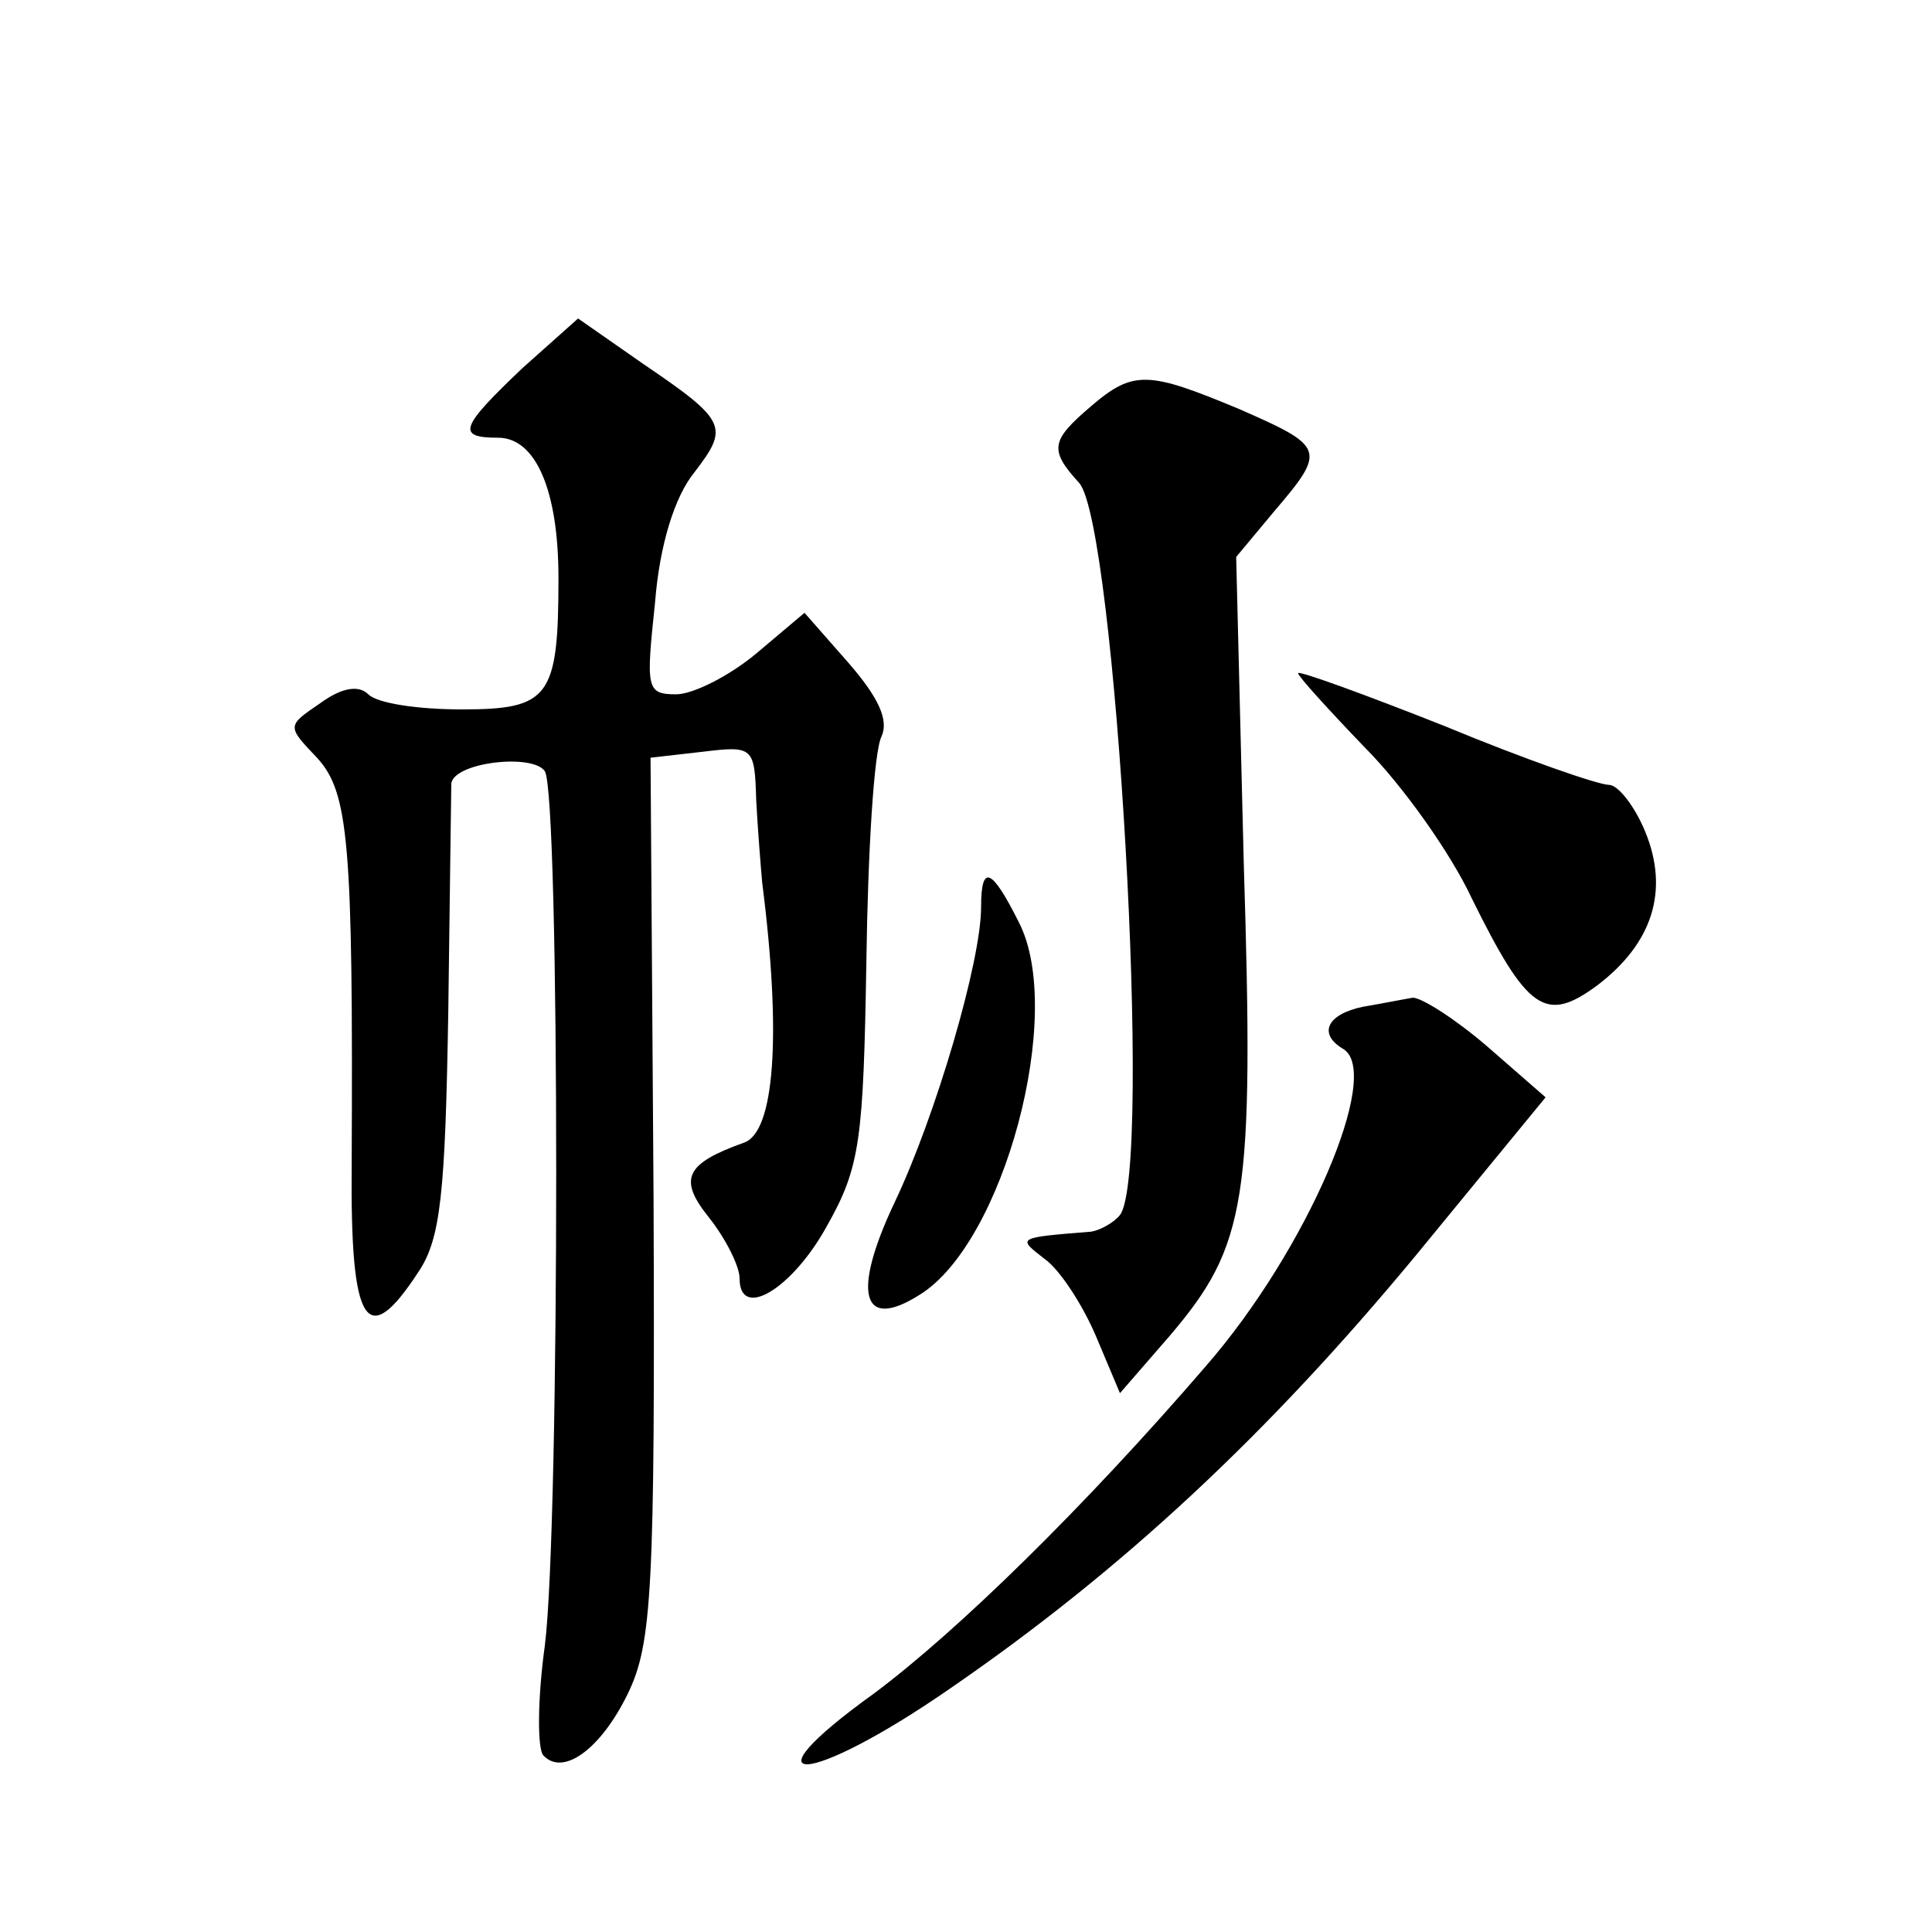 <?xml version="1.0" standalone="no"?>
<!DOCTYPE svg PUBLIC "-//W3C//DTD SVG 20010904//EN"
 "http://www.w3.org/TR/2001/REC-SVG-20010904/DTD/svg10.dtd">
<svg version="1.0" xmlns="http://www.w3.org/2000/svg"
 width="128pt" height="128pt" viewBox="0 0 128 128"
 preserveAspectRatio="xMidYMid meet">
<g transform="translate(0,128) scale(0.1,-0.1)"
fill="#0" stroke="none">
<path d="M346 1036 c-41 -39 -44 -46 -16 -46 25 0 40 -35 40 -93 0 -79 -6 -87 -64
-87 -29 0 -56 4 -62 10 -6 6 -17 5 -32 -6 -22 -15 -22 -15 -2 -36 21 -23 24 -55
23 -270 -1 -107 10 -123 44 -71 15 22 18 52 20 173 1 80 2 148 2 151 2 14 54 20
62 8 10 -17 10 -499 0 -579 -5 -36 -5 -69 -1 -73 13 -14 38 4 56 41 16 33 18 69
17 328 l-2 292 35 4 c33 4 34 3 35 -32 1 -19 3 -44 4 -55 13 -102 8 -165 -12 -172
-39 -14 -44 -24 -23 -50 11 -14 20 -32 20 -40 0 -28 35 -7 58 35 22 39 24 57 26
175 1 73 5 139 10 149 5 11 -2 26 -22 49 l-29 33 -32 -27 c-18 -15 -42 -27 -53
-27 -20 0 -20 4 -14 61 3 38 13 70 26 86 23 30 22 34 -34 72 l-43 30 -37 -33z M723
1011 c-27 -23 -28 -29 -8 -51 24 -27 49 -456 27 -485 -4 -5 -13 -10 -19 -11 -50
-4 -49 -4 -31 -18 10 -7 25 -30 34 -51 l16 -38 33 38 c51 60 56 89 49 314 l-5 202
25 30 c35 41 34 43 -23 68 -60 25 -70 26 -98 2z M860 834 c0 -2 20 -24 44 -49 25
-25 57 -70 71 -100 37 -75 49 -83 83 -58 37 28 48 63 32 102 -7 17 -18 31 -24 31
-7 0 -56 17 -109 39 -53 21 -97 37 -97 35z M650 679 c0 -36 -30 -138 -57 -195 -29
-61 -22 -86 16 -62 56 34 97 187 66 247 -18 36 -25 39 -25 10z M903 613 c-24 -5
-30 -18 -13 -28 26 -16 -24 -133 -91 -210 -81 -94 -165 -176 -220 -217 -89 -64
-44 -62 50 3 115 79 211 169 308 286 l87 106 -39 34 c-21 18 -43 32 -49 32 -6 -1
-21 -4 -33 -6z"/>
</g>
</svg>
